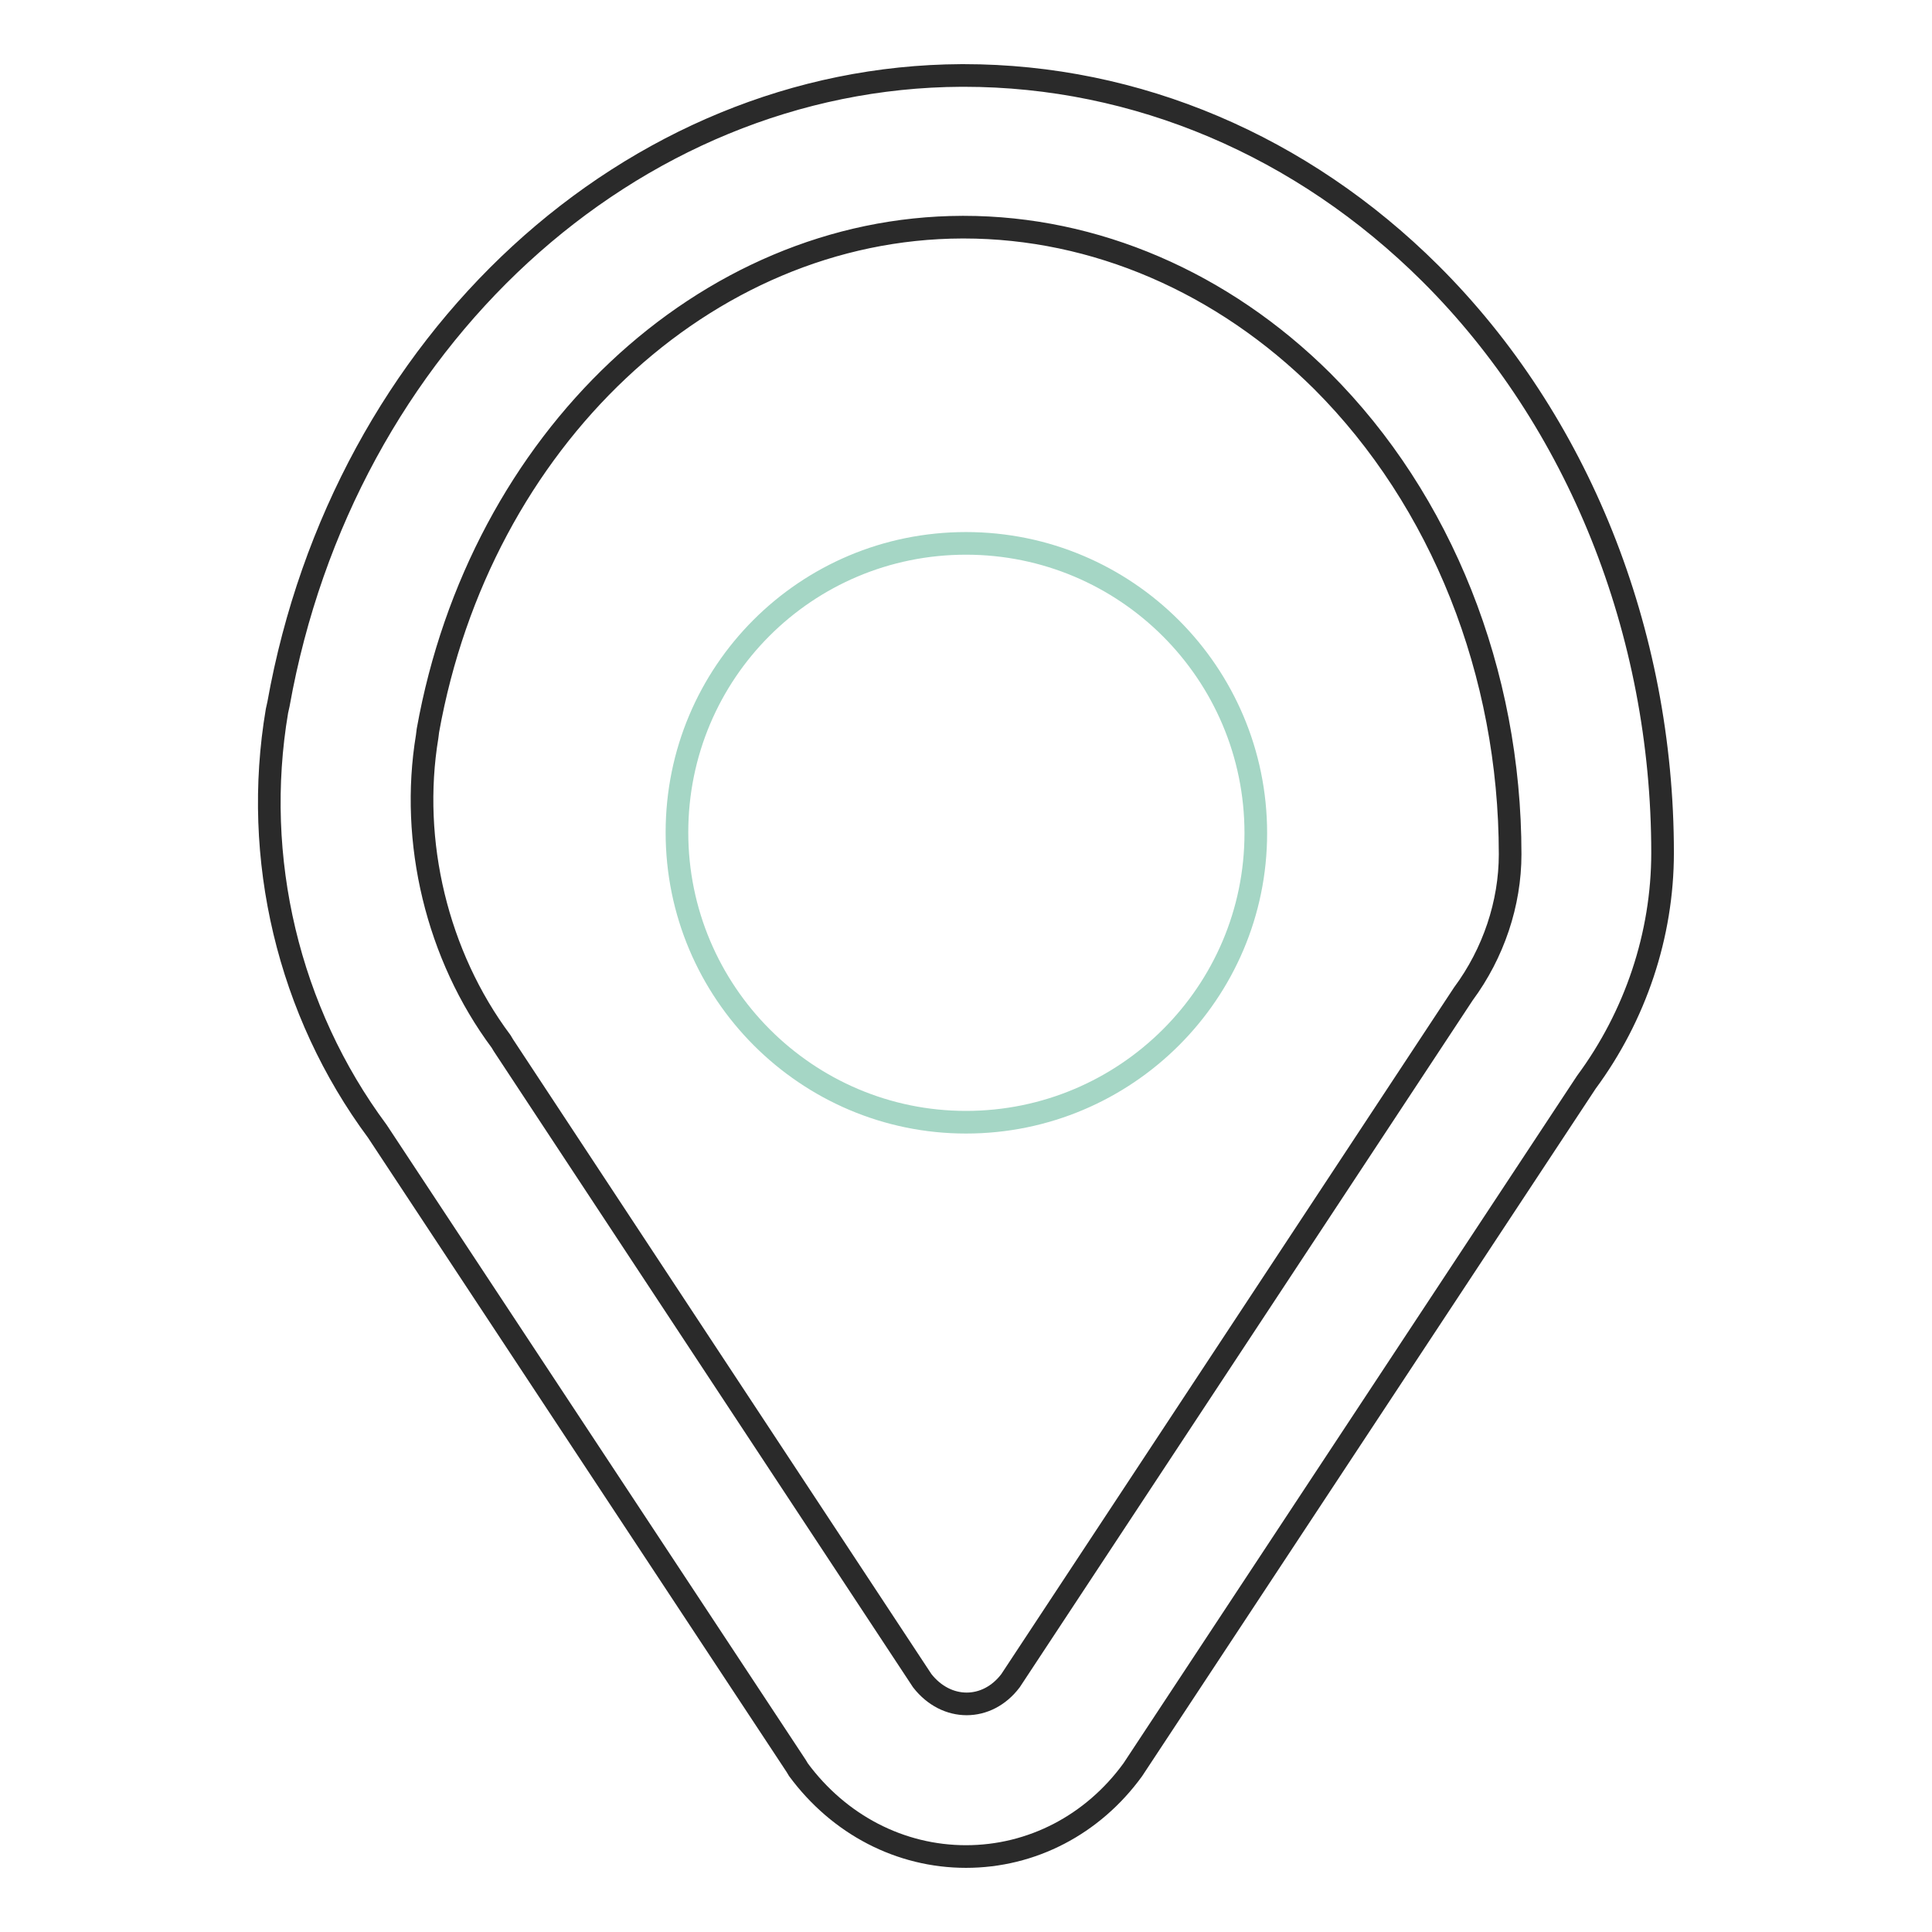<?xml version="1.0" encoding="utf-8"?>
<!-- Svg Vector Icons : http://www.onlinewebfonts.com/icon -->
<!DOCTYPE svg PUBLIC "-//W3C//DTD SVG 1.1//EN" "http://www.w3.org/Graphics/SVG/1.1/DTD/svg11.dtd">
<svg version="1.1" xmlns="http://www.w3.org/2000/svg" xmlns:xlink="http://www.w3.org/1999/xlink" x="0px" y="0px" viewBox="0 0 256 256" enable-background="new 0 0 256 256" xml:space="preserve">
<g> <path stroke-width="3" fill-opacity="0" stroke="#2a2a2a"  d="M128,246c-8.7,0-16.8-4.2-22.2-11.5l-0.3-0.5L50,149.9C38.2,134,33.4,113.7,36.7,94.2l0.2-0.9 c8.6-48.1,46.7-83.1,90.5-83.3h0.3c22.9,0,44.8,9.3,61.8,26.2c19.6,19.5,30.8,47.5,30.8,76.8c0,10.9-3.6,21.6-10.1,30.4l-60.1,91.1 C144.8,241.8,136.7,246,128,246z M122.2,222.7c3.2,4.1,8.6,4.1,11.7,0l60-91c4-5.4,6.2-12,6.2-18.5c0-24.1-9.1-46.9-24.9-62.7 c-13.2-13.1-30.1-20.4-47.5-20.4h-0.2c-34.1,0.1-63.9,28.2-70.8,66.7l-0.1,0.8c-2.3,13.9,1.3,29,9.8,40.4l0.3,0.5L122.2,222.7z"/> <path stroke-width="3" fill-opacity="0" stroke="#a5d6c5"  d="M89.7,110.3c0,21.2,17.2,38.4,38.3,38.4c21.2,0,38.4-17.2,38.4-38.3c0,0,0,0,0,0 c0-21.2-17.2-38.4-38.4-38.4C106.8,72,89.7,89.1,89.7,110.3z"/></g>
</svg>